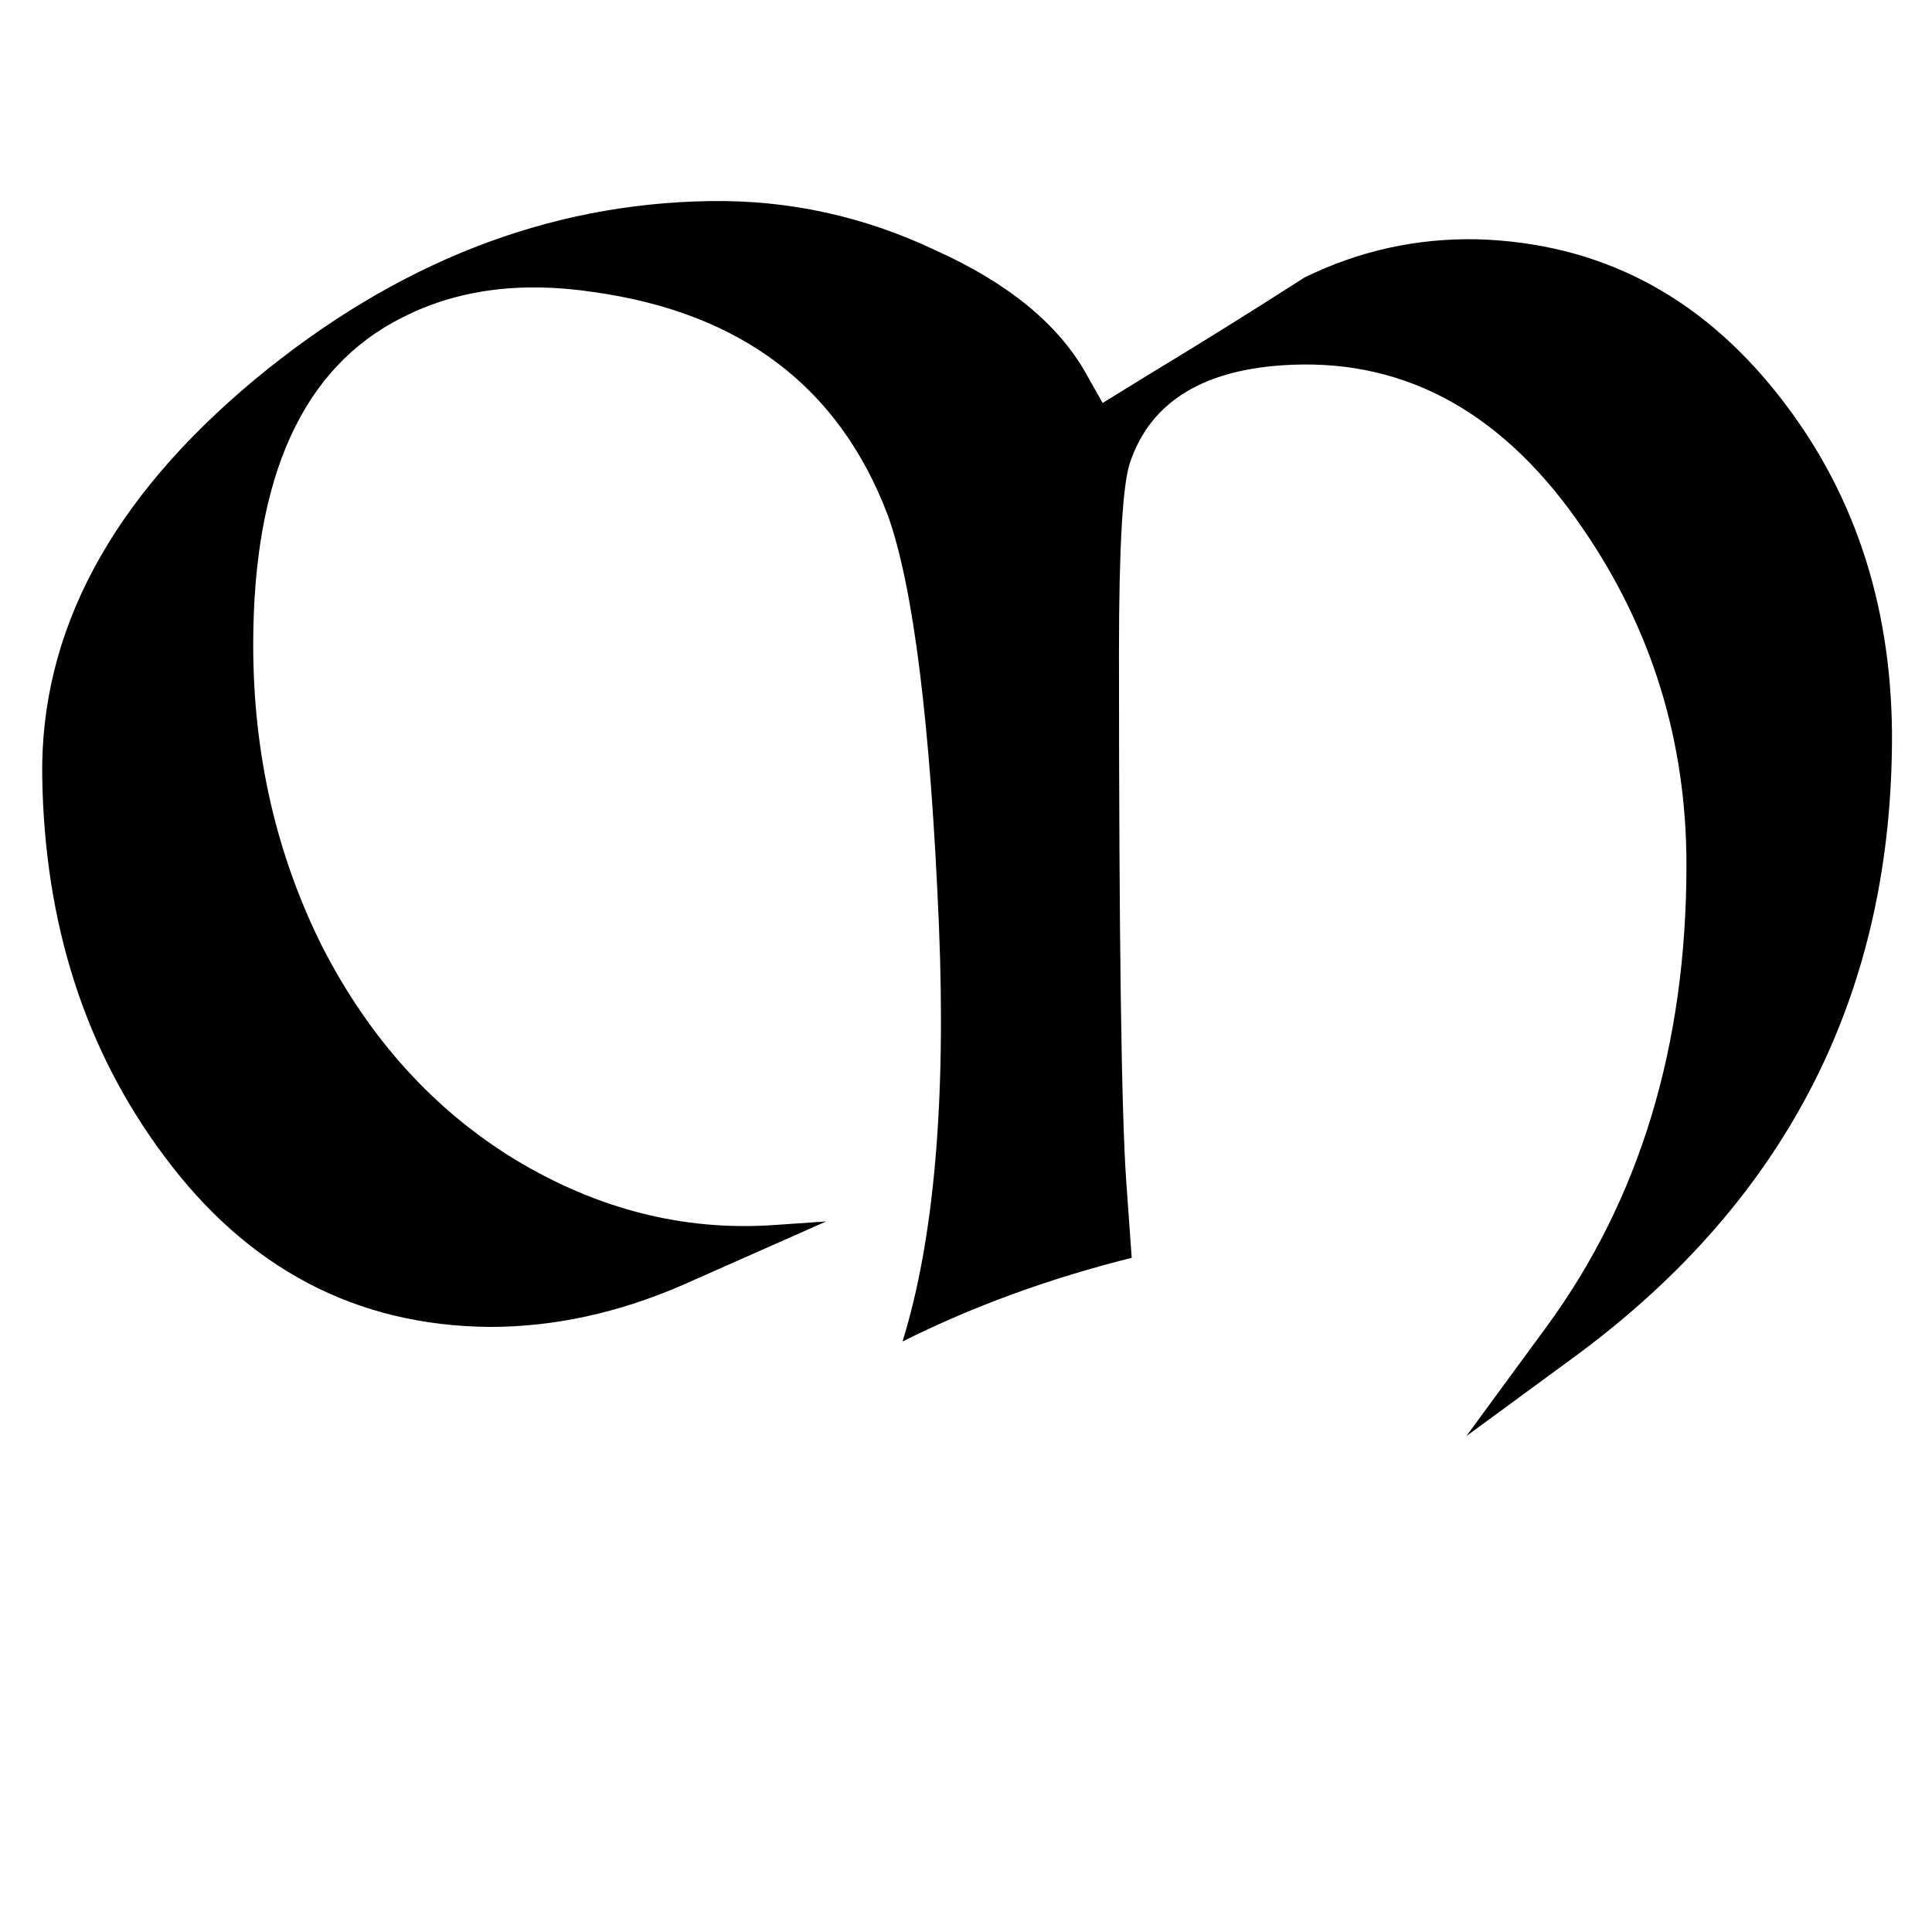 <?xml version="1.0" encoding="UTF-8" standalone="no"?>
<svg
   xmlns:svg="http://www.w3.org/2000/svg"
   xmlns="http://www.w3.org/2000/svg"
   version="1.1"
   width="478"
   height="478">
  <path
     aria-label="M"
     style="font-family:RomanUncialModern"
     d="m 204.4,302.2 -35.55,15.75 Q 145,328.3 121.15,328.3 71.65,327.85 40.6,286 11.35,246.85 10.45,192.4 q -0.9,-54 52.65,-98.55 52.2,-43.2 112.5,-44.1 29.25,-0.45 55.8,12.15 27,12.15 37.35,30.6 l 4.05,7.2 11.7,-7.2 q 19.35,-11.7 38.25,-23.85 20.25,-9.9 42.75,-9.45 45,1.35 74.25,38.25 27.9,35.1 28.35,83.7 0.45,96.3 -78.3,154.35 l -27,19.8 19.8,-27 q 34.65,-47.25 34.65,-114.3 0,-45.9 -25.65,-83.25 -28.8,-42.3 -72,-40.5 -32.4,1.35 -40.05,24.3 -2.7,8.1 -2.7,46.8 0,105.75 1.8,130.95 l 1.35,18.9 q -30.6,7.65 -56.7,20.7 11.7,-37.8 9,-103.05 -3.15,-74.7 -12.6,-101.25 -18,-47.7 -72.9,-55.35 -27,-4.05 -47.25,6.3 -36.9,18.45 -36.9,81 0,40.5 17.1,74.7 17.55,34.2 47.7,52.65 30.6,18.45 63.9,16.2 z" />
</svg>
